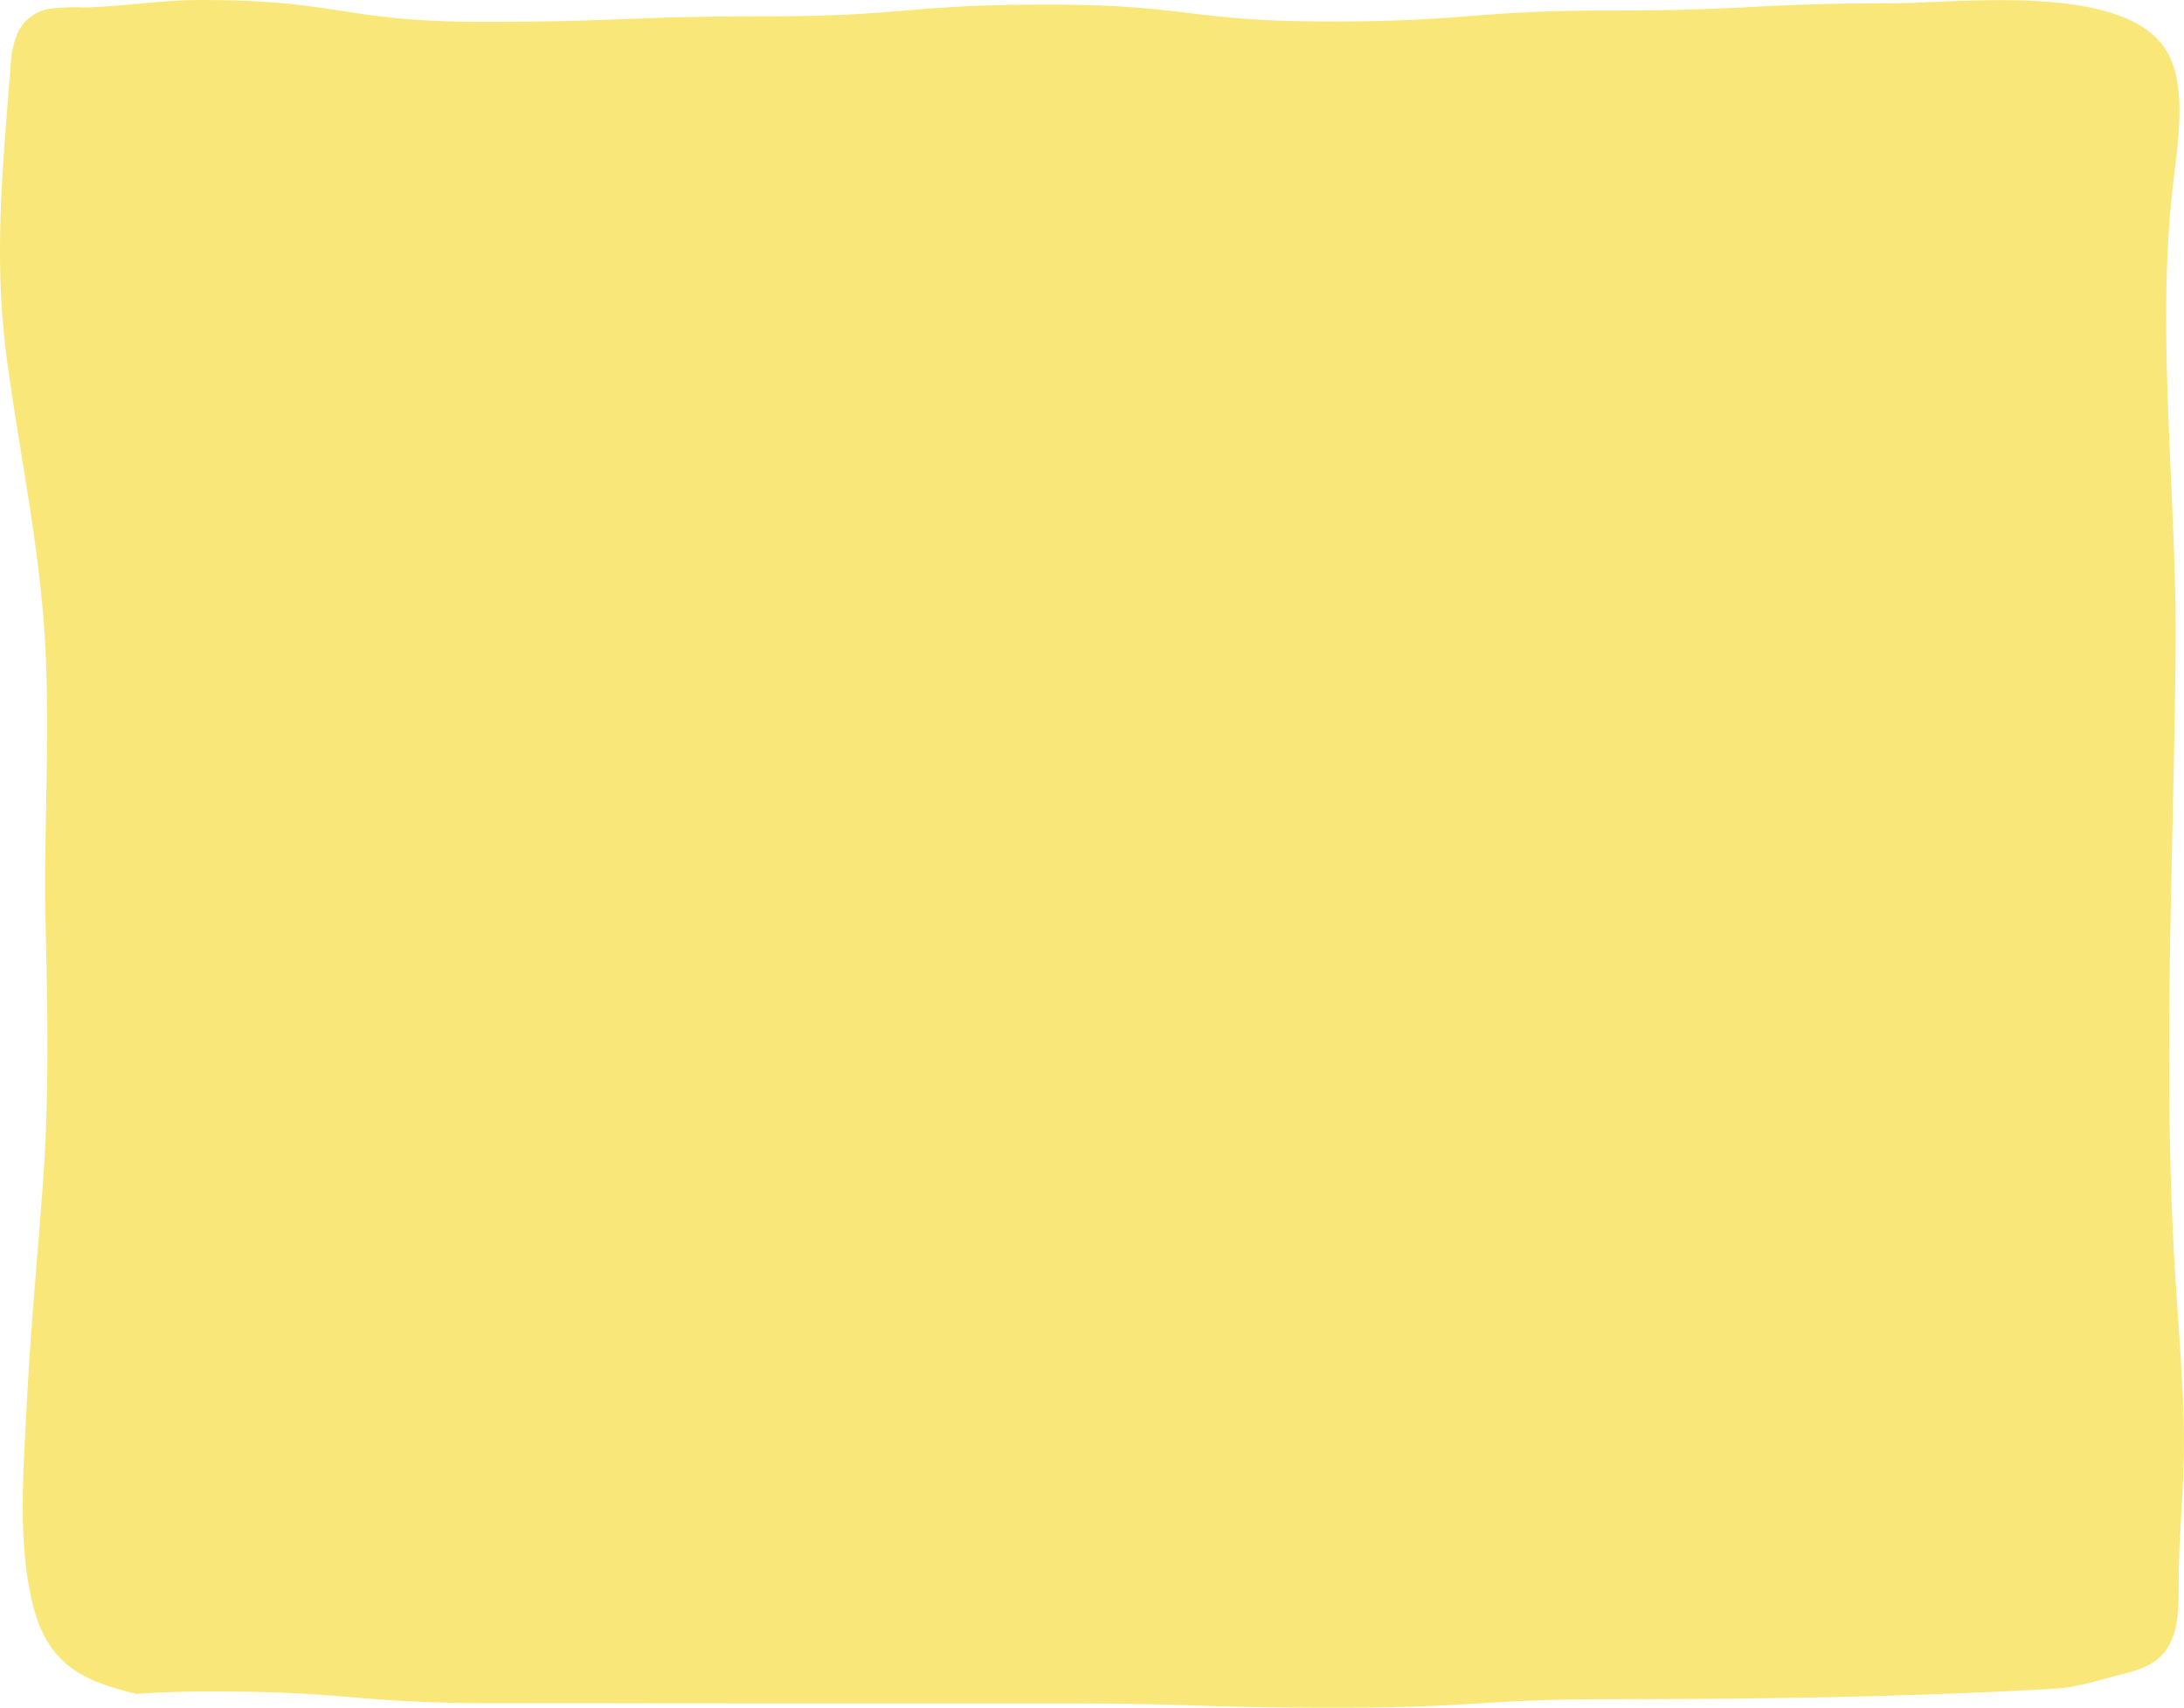 <svg xmlns="http://www.w3.org/2000/svg" width="342" height="267.402" viewBox="0 0 342 267.402" preserveAspectRatio ="none"><path d="M322.5,266.625c2.16-.183,4.322-.345,6.524-.388a27.755,27.755,0,0,0,5.514-.264,6.756,6.756,0,0,0,4.665-3.649,14.465,14.465,0,0,0,1.118-5.144c1.229-15.49,2.73-30.1.624-45.87-1.9-14.186-4.863-28.013-5.871-42.419-1.065-15.329.144-31.039-.22-46.449-.311-13.431-.561-26.767.414-40.162.839-11.585,1.958-23.133,2.536-34.754.516-10.229,1.563-22.517-1.2-32.329C333.994,5.884,327.632,4,321.164,2.286c-.153-.037-.305-.088-.459-.125-3.22.234-7.016.388-11.952.388C286.728,2.55,286.728.711,264.7.711c-22.006,0-22.006-.03-44.01-.03H176.66C154.653.681,154.653,0,132.633,0S110.6,1.348,88.588,1.348c-22.74,0-45.635.344-68.289,1.627-3.6.2-7.16,1.407-10.705,2.293C6.881,5.95,3.907,6.844,2.27,9.885.734,12.728.856,16.582.829,20.121.771,28.035-.144,35.729.02,43.694c.161,7.914.832,15.791,1.328,23.675,2.085,33.025.242,65.7-.036,98.723-.193,23.324,3.089,49.292.428,72.227C.846,246.021-.7,255.253,3.5,260.536c7.517,9.467,32.241,6.353,41.973,6.353,22.091,0,22.091-1.136,44.192-1.136,22.057,0,22.057-1.715,44.117-1.715,22.1,0,22.1,2.653,44.211,2.653s22.114-1.847,44.209-1.847,22.1-.857,44.193-.857S288.482,267.4,310.6,267.4C314.659,267.4,318.574,266.97,322.5,266.625Z" transform="translate(342 267.402) rotate(180)" fill="#f9e879"/></svg>